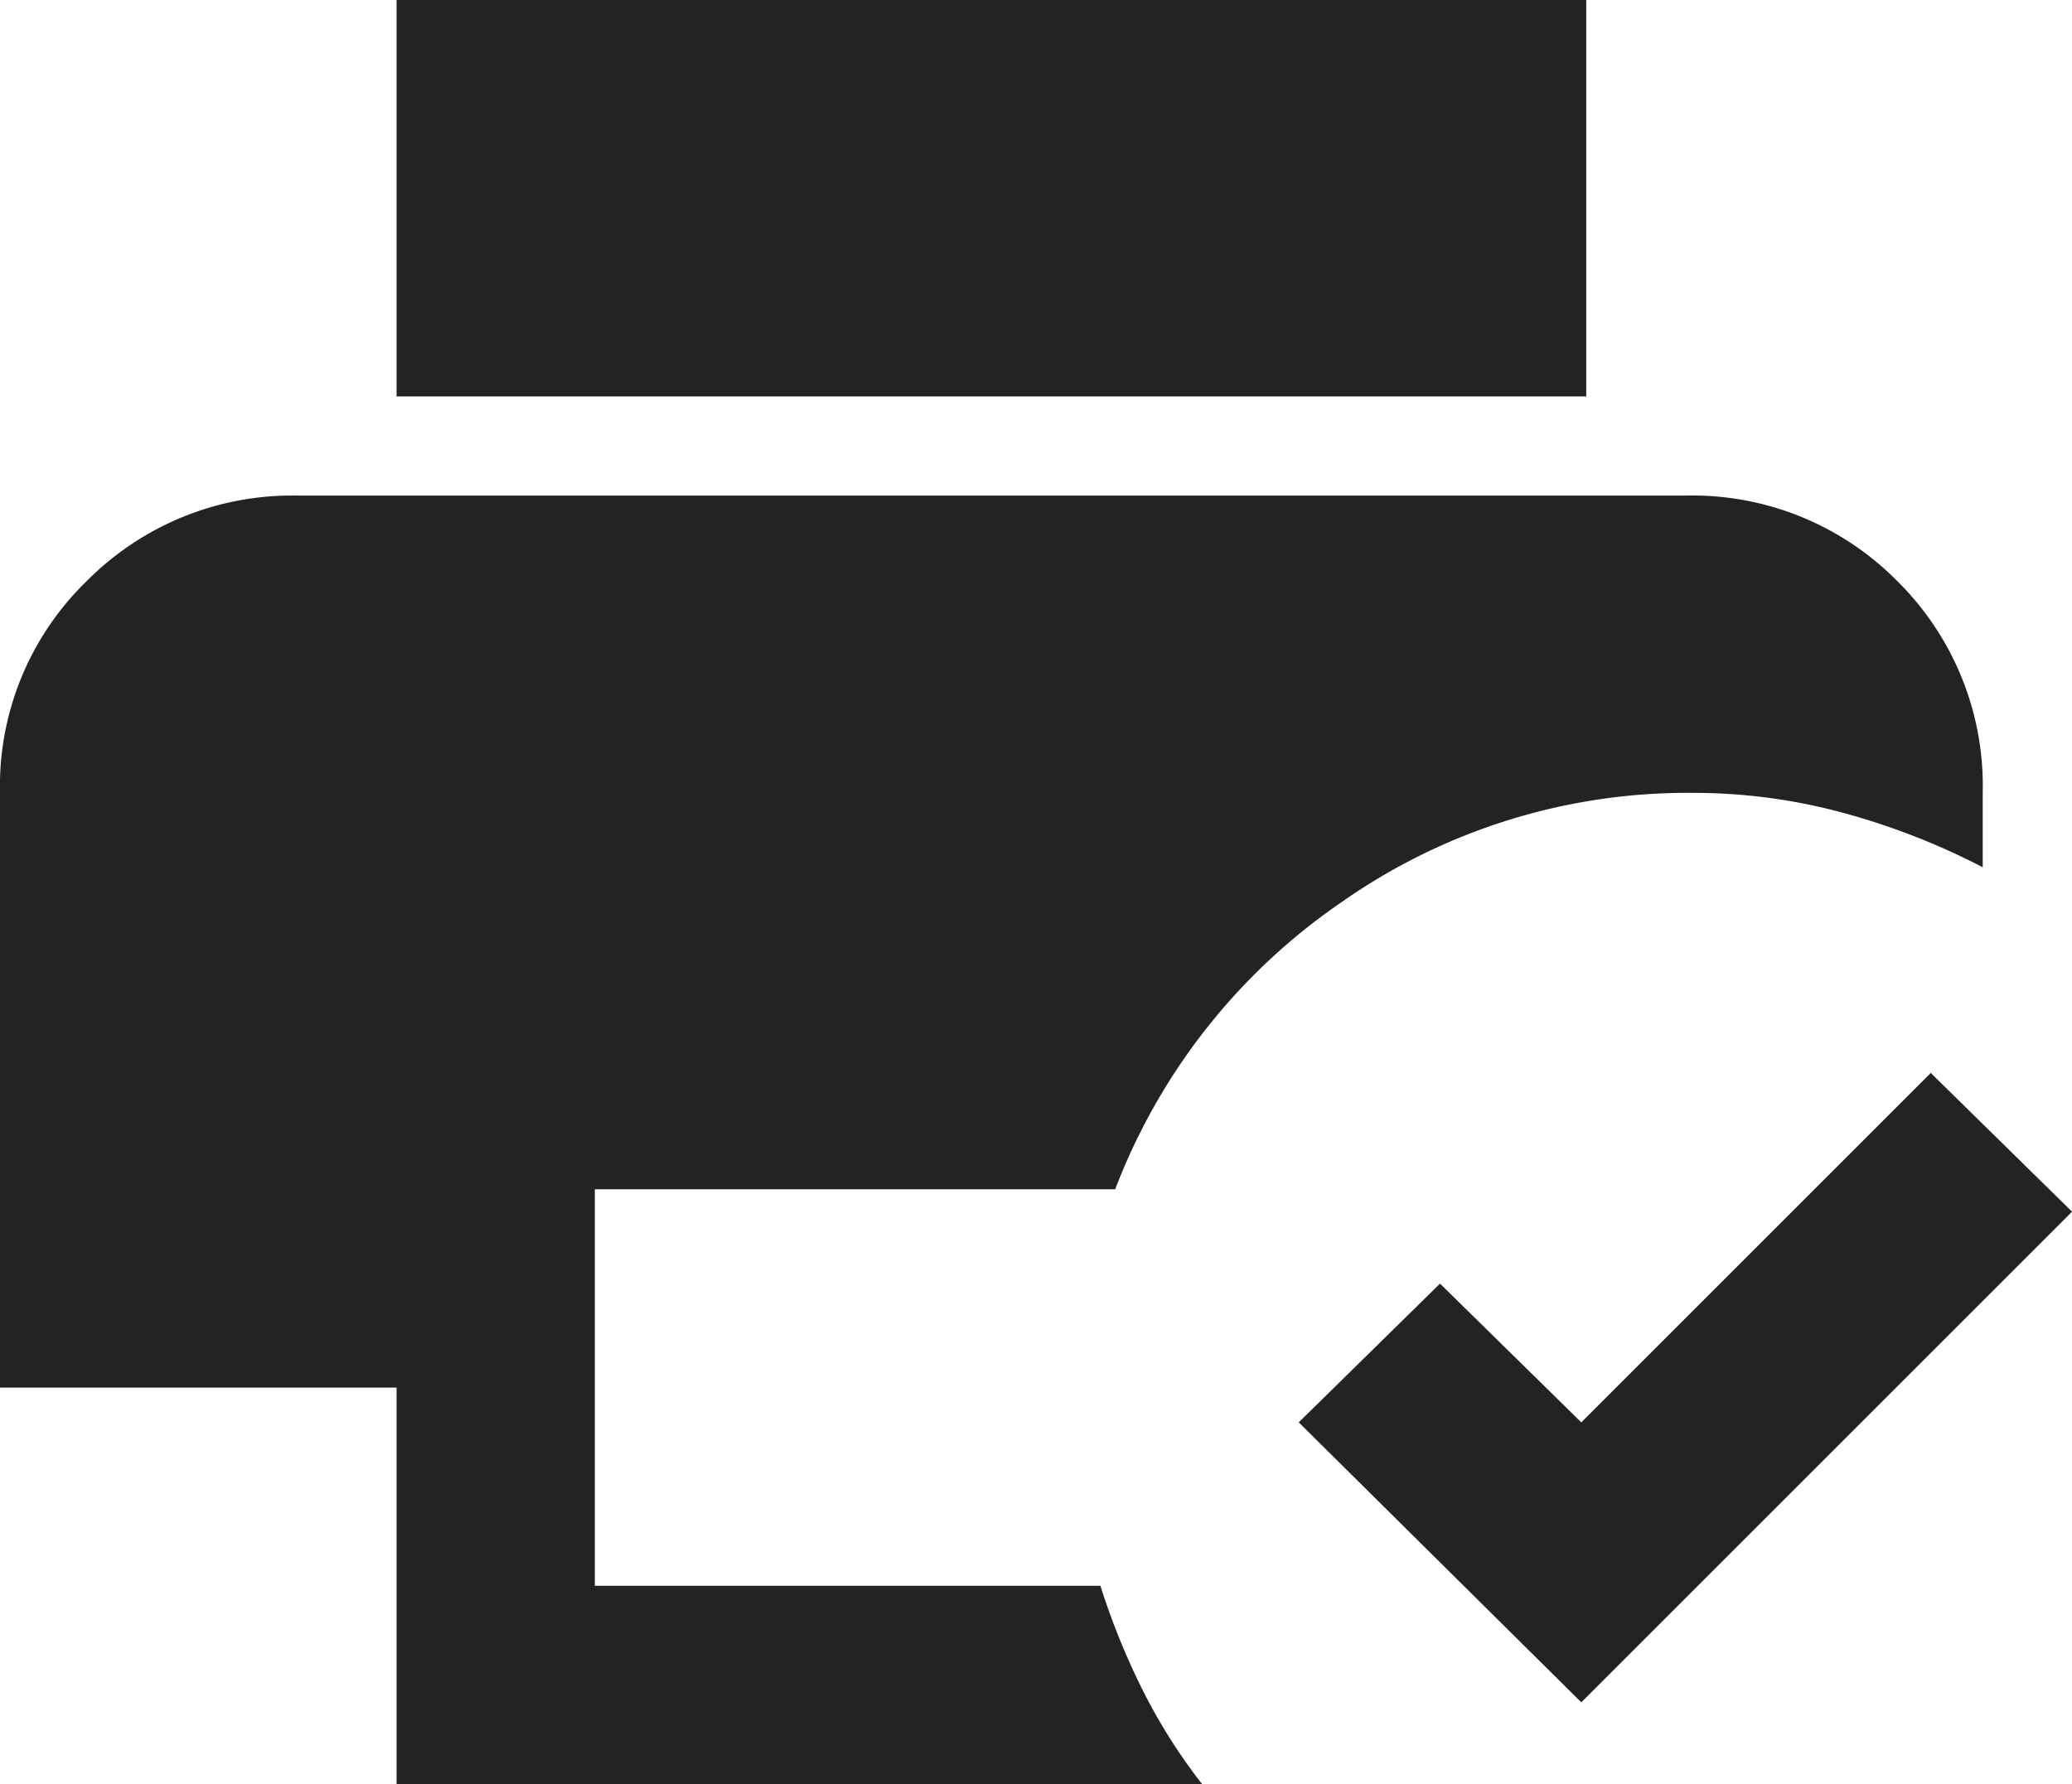 <svg xmlns="http://www.w3.org/2000/svg" width="43.12" height="37.137" viewBox="0 0 43.12 37.137">
  <path id="print_connect_24dp_E8EAED_FILL1_wght400_GRAD0_opsz24" d="M88.253-802.863v-8.253H80v-12.379a5.945,5.945,0,0,1,1.805-4.41,6.013,6.013,0,0,1,4.384-1.779h28.884a5.989,5.989,0,0,1,4.41,1.779,5.989,5.989,0,0,1,1.779,4.41v1.547a14.637,14.637,0,0,0-2.914-1.135,11.87,11.87,0,0,0-3.121-.413,12.524,12.524,0,0,0-7.3,2.269,12.742,12.742,0,0,0-4.719,5.983H92.379v8.253H102.9a15.015,15.015,0,0,0,.877,2.166,11.734,11.734,0,0,0,1.238,1.96Zm0-28.884V-840h24.758v8.253Zm24.655,27.182-5.88-5.828,2.94-2.888,2.94,2.888,7.273-7.273,2.94,2.888Z" transform="translate(-80 840)" fill="#232323"/>
</svg>
